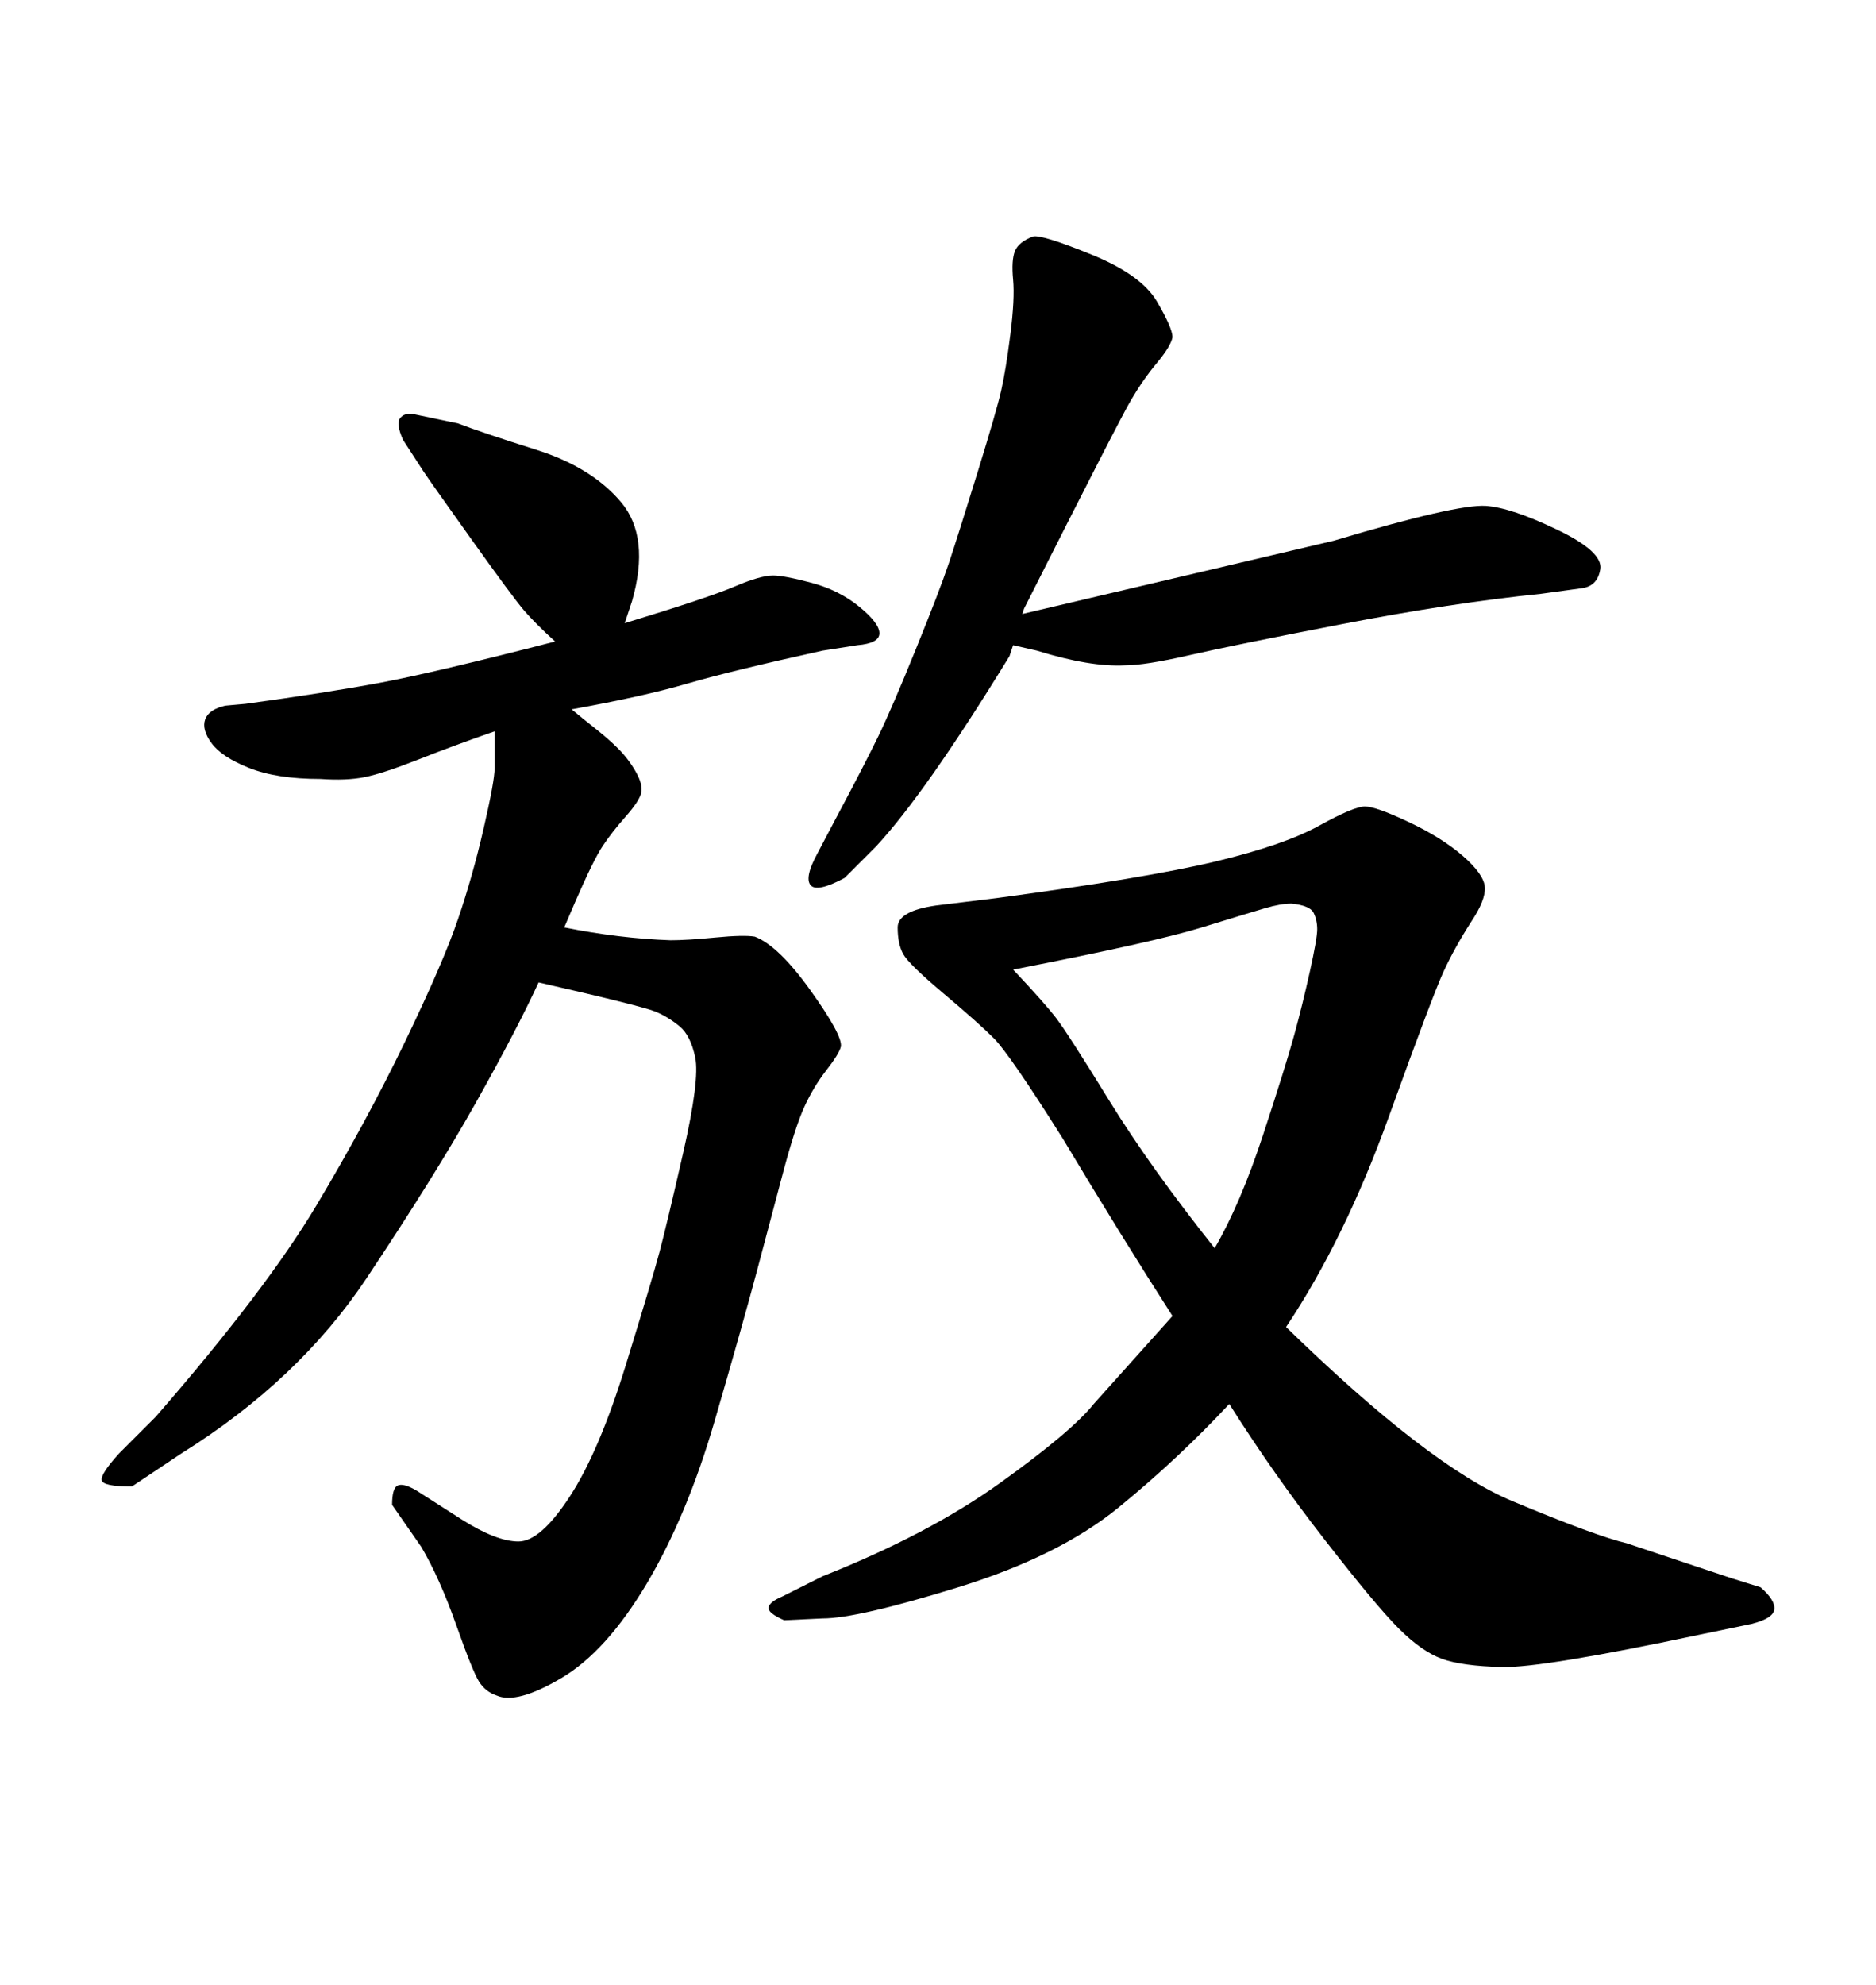<svg xmlns="http://www.w3.org/2000/svg" xmlns:xlink="http://www.w3.org/1999/xlink" width="300" height="317.285"><path d="M163.77 97.27L163.48 98.14L213.28 86.43Q232.91 80.57 237.60 80.86L237.60 80.86Q241.70 81.15 249.02 84.67Q256.35 88.18 255.91 90.97Q255.47 93.75 252.83 94.04L252.83 94.04L246.39 94.92Q232.03 96.39 214.60 99.76Q197.17 103.13 190.14 104.74Q183.11 106.35 179.88 106.35L179.88 106.35Q174.32 106.64 165.82 104.00L165.82 104.00L162.01 103.13L161.43 104.88Q147.95 126.86 140.04 135.35L140.04 135.35L135.06 140.33Q130.66 142.68 129.64 141.50Q128.61 140.33 130.66 136.52L130.66 136.52L133.59 130.96Q138.28 122.17 140.48 117.63Q142.68 113.09 146.48 103.71Q150.29 94.34 151.76 89.94Q153.22 85.55 156.30 75.59Q159.38 65.63 160.11 62.40Q160.84 59.18 161.57 53.47Q162.30 47.75 162.01 44.68Q161.72 41.60 162.30 40.14Q162.89 38.67 165.23 37.79L165.23 37.79Q166.70 37.50 174.61 40.72Q182.52 43.95 185.01 48.19Q187.50 52.44 187.50 53.91L187.50 53.91Q187.21 55.37 185.01 58.01Q182.81 60.64 180.91 63.87Q179.00 67.09 163.77 97.27L163.77 97.27ZM205.66 212.11L205.66 212.11Q228.52 234.38 241.85 239.94Q255.18 245.51 260.16 246.68L260.16 246.68L276.86 252.25L281.54 253.71Q283.89 255.76 283.74 257.23Q283.59 258.69 280.08 259.57L280.08 259.57L271.58 261.33Q246.68 266.60 240.23 266.46Q233.79 266.31 230.57 265.14Q227.34 263.96 223.68 260.30Q220.02 256.64 211.82 246.09Q203.61 235.55 196.58 224.41L196.58 224.41Q188.38 233.20 178.86 240.97Q169.34 248.73 153.22 253.71Q137.11 258.69 131.54 258.69L131.54 258.69L125.39 258.98Q122.75 257.81 122.90 256.93Q123.05 256.05 125.10 255.18L125.10 255.18L131.54 251.95Q148.54 245.21 159.96 237.01Q171.39 228.81 174.90 224.41L174.90 224.41L187.50 210.35Q179.59 198.05 169.92 181.93L169.92 181.93Q161.43 168.46 158.94 165.97Q156.45 163.48 150.88 158.79Q145.31 154.10 144.43 152.49Q143.55 150.88 143.55 148.24Q143.55 145.61 149.71 144.73L149.71 144.73L159.38 143.55Q183.40 140.33 194.38 137.70Q205.37 135.06 210.94 131.98Q216.50 128.91 218.26 128.91L218.26 128.91Q220.02 128.91 225.29 131.40Q230.57 133.89 233.94 136.82Q237.30 139.75 237.45 141.80Q237.60 143.85 235.25 147.36L235.25 147.36Q232.62 151.46 230.86 155.27Q229.10 159.08 222.07 178.56Q215.04 198.05 205.66 212.11ZM194.24 199.51L194.24 199.51Q198.34 192.48 202.00 181.35Q205.66 170.21 206.98 165.38Q208.30 160.55 209.47 155.27Q210.64 150 210.64 148.54Q210.64 147.07 210.06 145.90Q209.47 144.73 206.54 144.43L206.54 144.43Q204.79 144.43 202.29 145.17Q199.80 145.90 192.19 148.24Q184.57 150.59 162.01 154.98L162.01 154.98Q166.99 160.25 168.90 162.74Q170.80 165.23 177.39 175.93Q183.98 186.62 194.24 199.51ZM67.38 247.27L62.70 240.53Q62.70 237.89 63.57 237.45Q64.45 237.01 66.50 238.18L66.50 238.18L73.83 242.87Q79.39 246.39 82.91 246.39Q86.43 246.39 91.11 239.21Q95.80 232.03 100.05 218.26Q104.30 204.49 105.47 200.10Q106.64 195.70 109.28 184.13Q111.91 172.56 111.18 169.04Q110.45 165.53 108.69 164.06Q106.93 162.60 104.88 161.72Q102.83 160.84 86.13 157.03L86.13 157.03Q82.62 164.65 76.03 176.37Q69.43 188.09 58.59 204.35Q47.75 220.61 29.00 232.32L29.00 232.32L21.09 237.60Q16.41 237.60 16.26 236.57Q16.11 235.55 19.04 232.32L19.04 232.32L24.90 226.46Q42.48 206.25 50.54 192.77Q58.59 179.30 64.75 166.55Q70.90 153.81 73.24 146.92Q75.59 140.04 77.34 132.42Q79.10 124.80 79.10 122.75L79.10 122.75L79.10 116.89Q72.36 119.24 66.80 121.44Q61.23 123.63 58.30 124.22Q55.37 124.80 51.27 124.51L51.27 124.51Q44.24 124.51 39.84 122.75Q35.45 121.00 33.84 118.80Q32.23 116.60 32.81 114.99Q33.40 113.38 36.04 112.79L36.04 112.79L39.26 112.50Q52.15 110.74 60.79 109.13Q69.43 107.52 88.77 102.54L88.77 102.54Q85.55 99.61 83.79 97.56Q82.03 95.51 75.44 86.28Q68.85 77.05 67.68 75.29L67.68 75.29L64.45 70.31Q63.28 67.68 64.01 66.80Q64.75 65.92 66.21 66.21L66.21 66.21L73.24 67.68Q77.05 69.14 85.84 71.92Q94.63 74.71 99.32 80.27Q104.00 85.84 101.07 96.09L101.07 96.09L99.90 99.61Q113.38 95.51 117.48 93.75Q121.58 91.99 123.63 91.99L123.63 91.99Q125.39 91.99 129.79 93.16Q134.18 94.34 137.40 96.97Q140.63 99.61 140.63 101.22Q140.63 102.83 137.11 103.13L137.11 103.13L131.54 104.00Q116.89 107.23 109.86 109.28Q102.83 111.33 91.41 113.38L91.41 113.38Q93.16 114.84 95.21 116.46Q97.27 118.07 98.88 119.68Q100.49 121.29 101.66 123.34Q102.83 125.39 102.54 126.71Q102.25 128.03 100.05 130.52Q97.85 133.01 96.39 135.21Q94.92 137.40 91.99 144.14L91.99 144.14L90.23 148.24Q99.02 150 107.23 150.29L107.23 150.29Q109.86 150.29 114.40 149.85Q118.95 149.41 120.70 149.71L120.70 149.71Q124.51 151.17 129.64 158.35Q134.77 165.53 134.47 167.29L134.47 167.29Q134.18 168.46 132.13 171.09Q130.08 173.73 128.61 176.95Q127.15 180.18 125.24 187.35Q123.34 194.53 121.00 203.32Q118.65 212.11 114.26 227.20Q109.86 242.29 103.42 253.13Q96.97 263.96 89.79 268.21Q82.62 272.46 79.39 271.00L79.39 271.00Q77.64 270.41 76.61 268.80Q75.59 267.19 72.95 259.72Q70.31 252.25 67.38 247.27L67.38 247.27Z"/></svg>